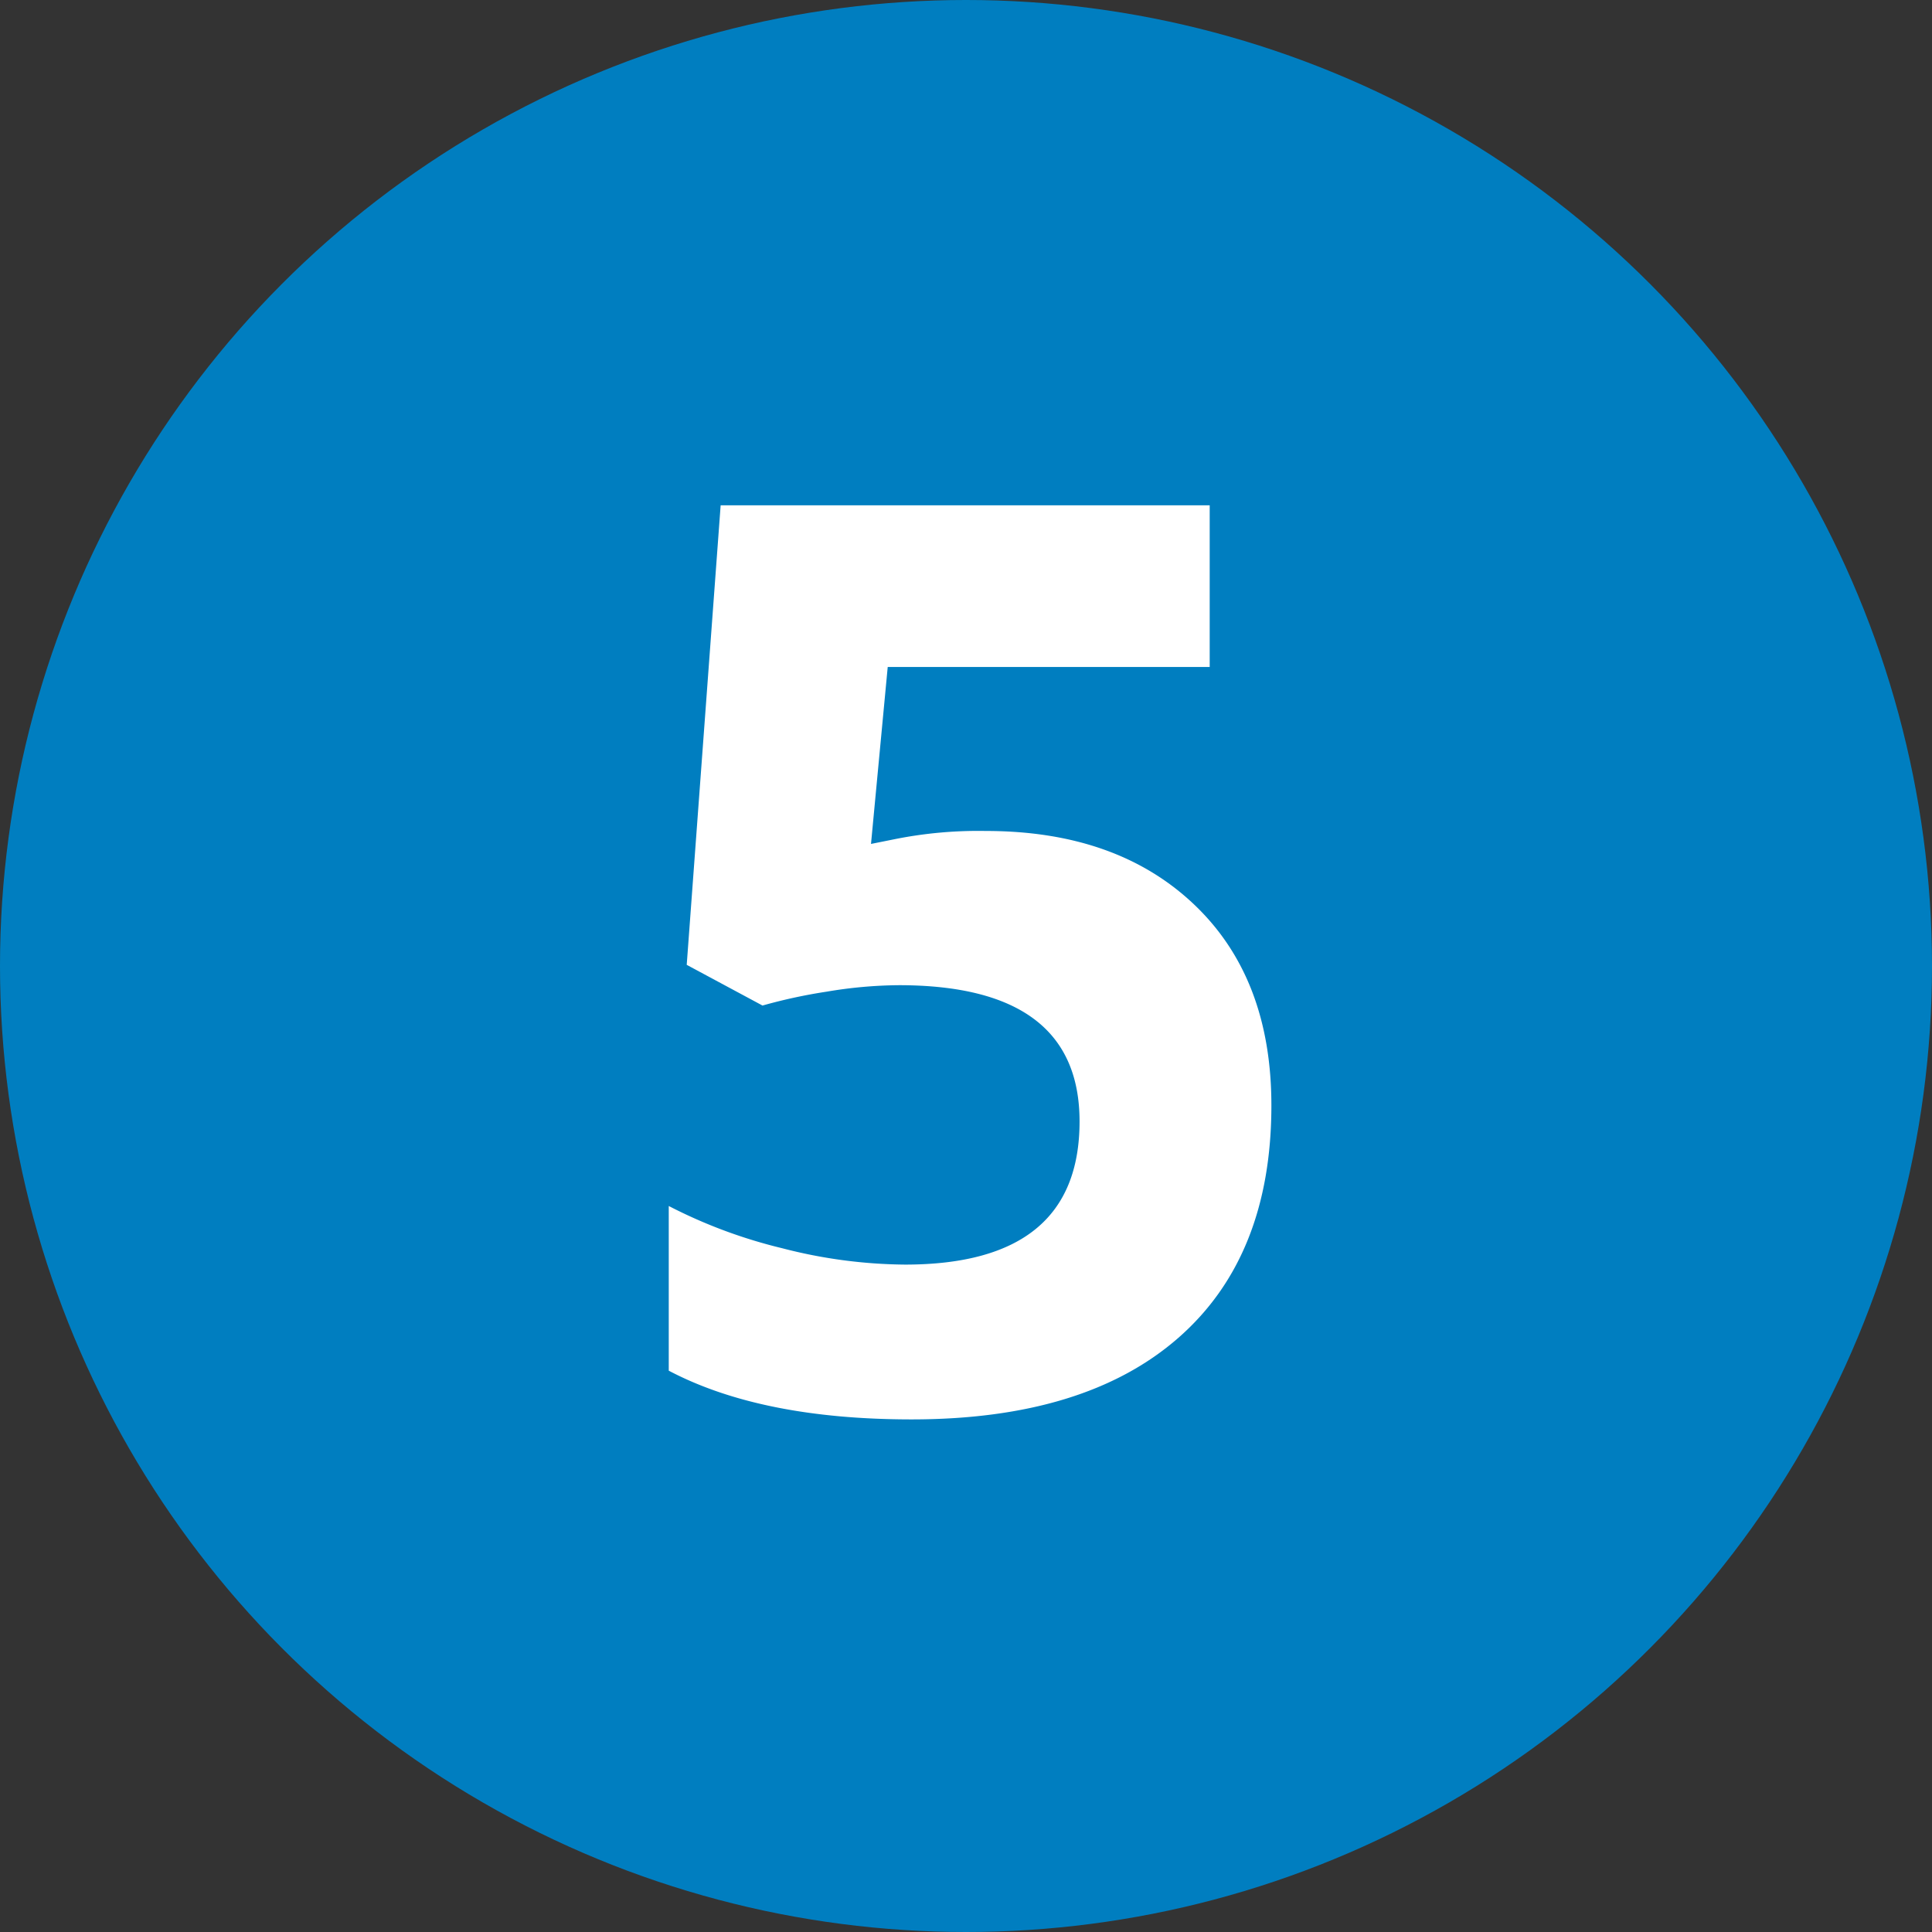 <?xml version="1.0" encoding="UTF-8"?>
<svg xmlns="http://www.w3.org/2000/svg" id="employer-kit-prozess-5" width="130" height="130" viewBox="0 0 130 130">
  <rect x="0" y="0" width="130" height="130" fill="#333333" stroke="none"/>
  <circle id="Ellipse_6" data-name="Ellipse 6" cx="65" cy="65" r="65" fill="#007ec0"></circle>
  <path id="Pfad_68" data-name="Pfad 68" d="M1.224-38.765q8.8,0,14.008,4.939T20.441-20.3q0,10.168-6.267,15.647T-3.756.83q-10.127,0-16.353-3.279V-13.53a33.944,33.944,0,0,0,7.637,2.843,33.788,33.788,0,0,0,8.259,1.1q11.746,0,11.746-9.629,0-9.172-12.161-9.172a30.2,30.2,0,0,0-4.856.436,35.531,35.531,0,0,0-4.316.934l-5.1-2.739,2.283-30.92H16.29V-49.8H-5.375L-6.5-37.893l1.453-.291a28.569,28.569,0,0,1,6.271-.581Z" transform="translate(65.108 94.679)" fill="#fff"></path>
</svg>
